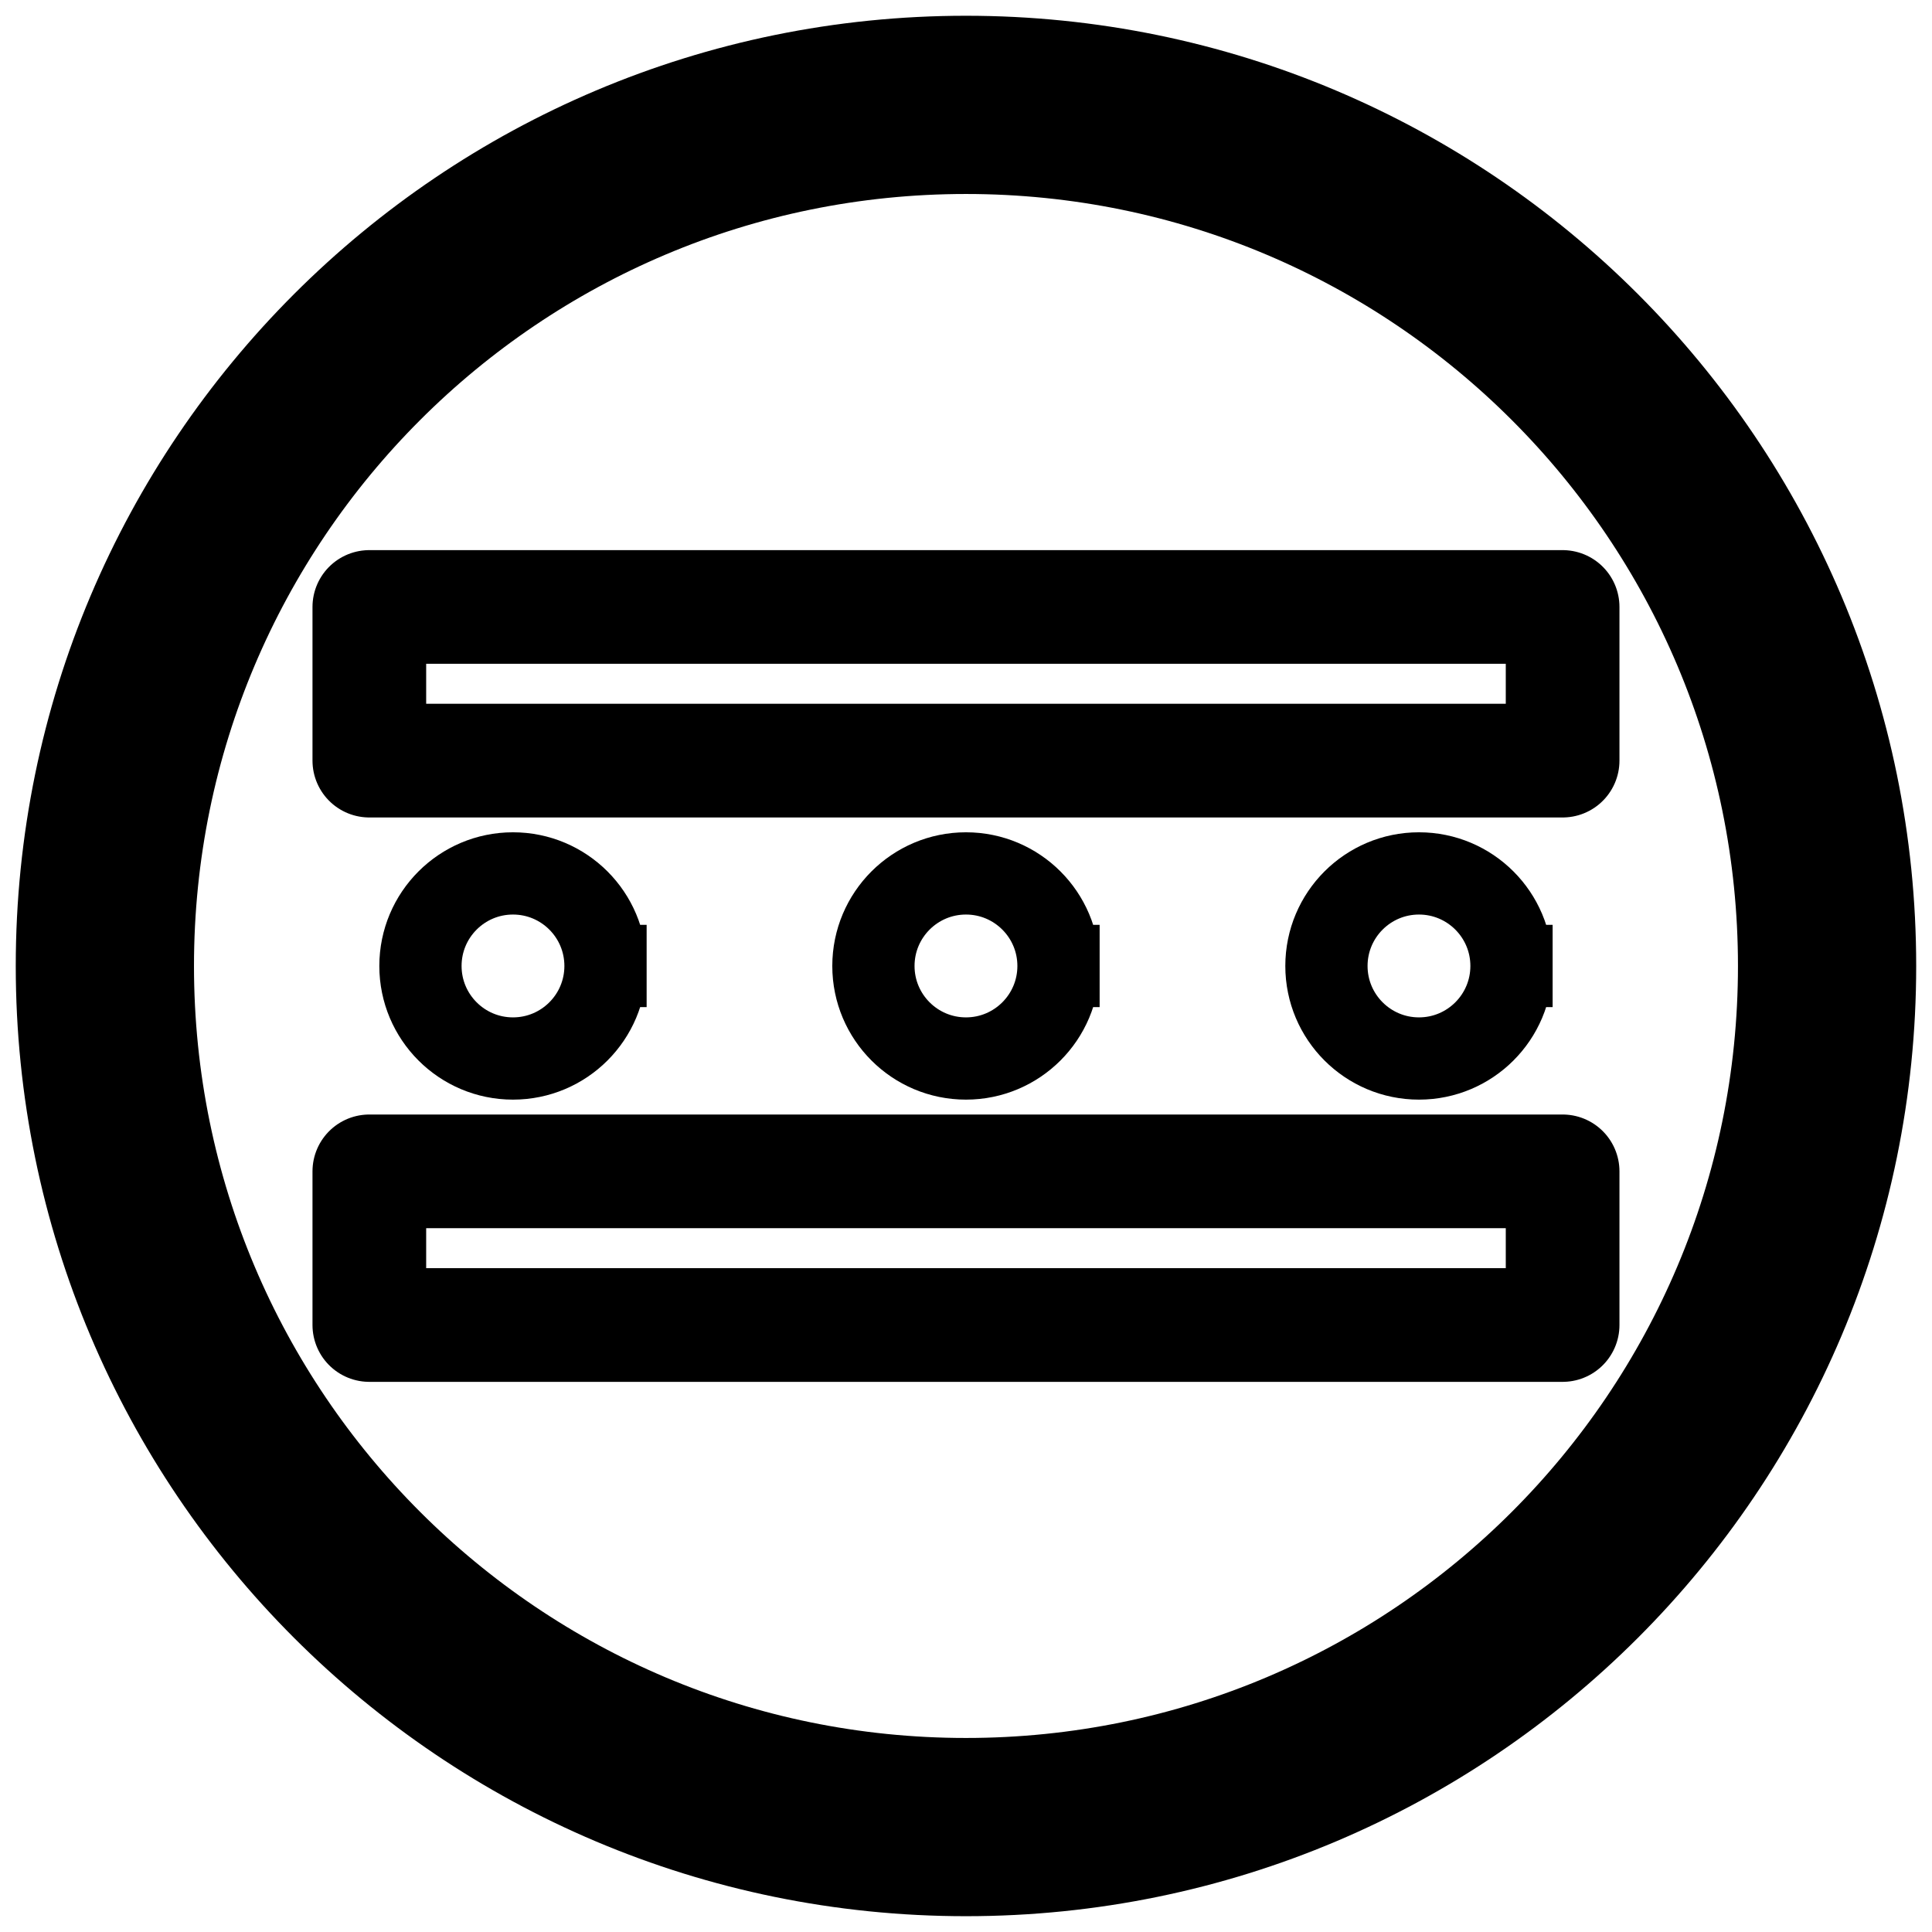 <?xml version="1.0" encoding="UTF-8"?>
<!-- Uploaded to: SVG Repo, www.svgrepo.com, Generator: SVG Repo Mixer Tools -->
<svg width="800px" height="800px" version="1.1" viewBox="144 144 512 512" xmlns="http://www.w3.org/2000/svg">
 <defs>
  <clipPath id="d">
   <path d="m148.09 148.09h503.81v503.81h-503.81z"/>
  </clipPath>
  <clipPath id="c">
   <path d="m148.09 148.09h501.91v503.81h-501.91z"/>
  </clipPath>
  <clipPath id="b">
   <path d="m148.09 148.09h503.81v503.81h-503.81z"/>
  </clipPath>
  <clipPath id="a">
   <path d="m150 148.09h501.9v503.81h-501.9z"/>
  </clipPath>
 </defs>
 <g clip-path="url(#d)">
  <path transform="matrix(-7.872 0 0 -7.872 148.09 148.09)" d="m-3.011-32c0 16.011-12.979 28.989-28.989 28.989-16.01 0-28.989-12.979-28.989-28.989 0-16.01 12.979-28.989 28.989-28.989 16.011 0 28.989 12.979 28.989 28.989" fill="none" stroke="#000000" stroke-width="6"/>
 </g>
 <path transform="matrix(7.872 0 0 7.872 148.09 148.09)" d="m11.914 38.914h40.172v5.173h-40.172zm0 0" fill="none" stroke="#000000" stroke-linecap="square" stroke-linejoin="round" stroke-width="3.827"/>
 <path transform="matrix(7.872 0 0 7.872 148.09 148.09)" d="m11.914 19.914h40.172v5.173h-40.172zm0 0" fill="none" stroke="#000000" stroke-linecap="square" stroke-linejoin="round" stroke-width="3.827"/>
 <g clip-path="url(#c)">
  <path transform="matrix(7.872 0 0 7.872 148.09 148.09)" d="m19.865 32c0 1.72-1.394 3.115-3.115 3.115-1.72 0-3.115-1.395-3.115-3.115 0-1.721 1.395-3.116 3.115-3.116 1.721 0 3.115 1.395 3.115 3.116" fill="none" stroke="#000000" stroke-linecap="square" stroke-miterlimit="11.2" stroke-width="2.769"/>
 </g>
 <g clip-path="url(#b)">
  <path transform="matrix(7.872 0 0 7.872 148.09 148.09)" d="m35.115 32c0 1.72-1.395 3.115-3.115 3.115-1.721 0-3.116-1.395-3.116-3.115 0-1.721 1.395-3.116 3.116-3.116 1.72 0 3.115 1.395 3.115 3.116" fill="none" stroke="#000000" stroke-linecap="square" stroke-miterlimit="11.2" stroke-width="2.769"/>
 </g>
 <g clip-path="url(#a)">
  <path transform="matrix(7.872 0 0 7.872 148.09 148.09)" d="m50.365 32c0 1.72-1.395 3.115-3.115 3.115s-3.115-1.395-3.115-3.115c0-1.721 1.395-3.116 3.115-3.116s3.115 1.395 3.115 3.116" fill="none" stroke="#000000" stroke-linecap="square" stroke-miterlimit="11.2" stroke-width="2.769"/>
 </g>
</svg>